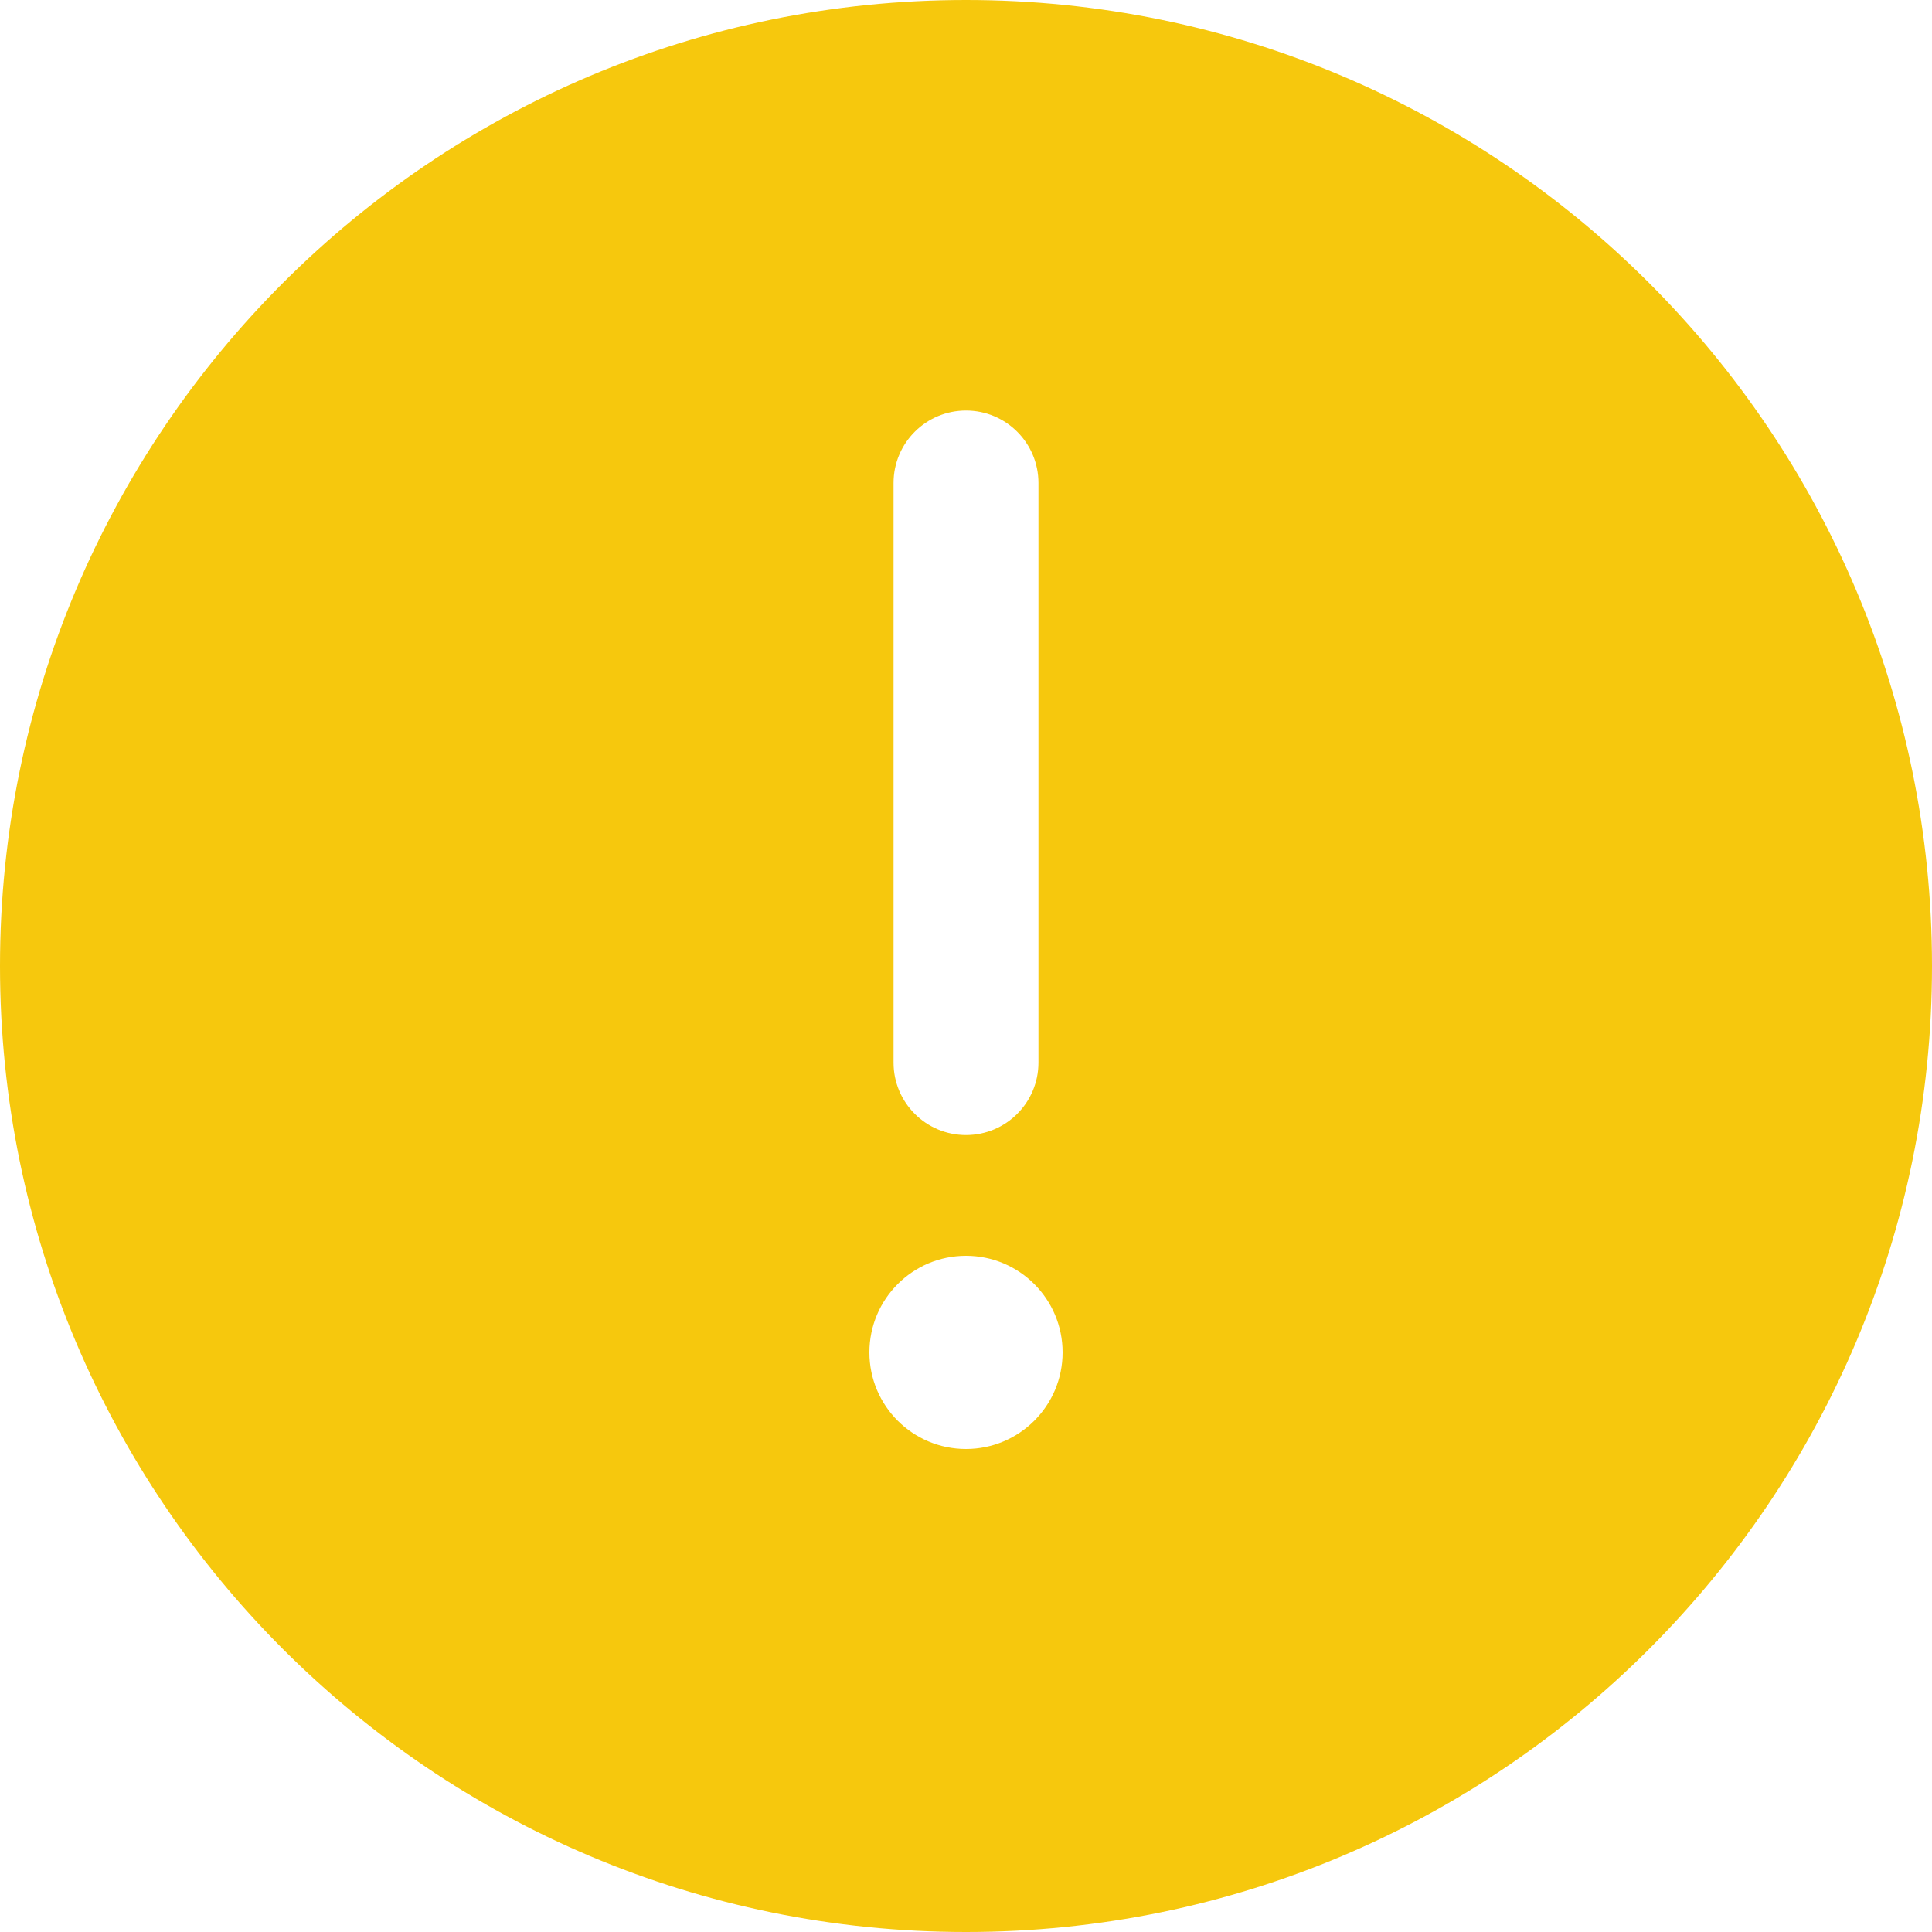 <svg width="36" height="36" viewBox="0 0 36 36" fill="none" xmlns="http://www.w3.org/2000/svg">
<path fill-rule="evenodd" clip-rule="evenodd" d="M36 18C36 8.059 27.941 0 18 0C8.059 0 0 8.059 0 18C0 27.941 8.059 36 18 36C27.941 36 36 27.941 36 18ZM18 7.65C18.746 7.65 19.35 8.254 19.35 9V19.8C19.35 20.546 18.746 21.15 18 21.15C17.254 21.15 16.65 20.546 16.65 19.8V9C16.65 8.254 17.254 7.65 18 7.65ZM18 27C18.994 27 19.8 26.194 19.8 25.2C19.8 24.206 18.994 23.4 18 23.4C17.006 23.4 16.2 24.206 16.2 25.2C16.2 26.194 17.006 27 18 27Z" fill="#F6C80D"/>
</svg>
